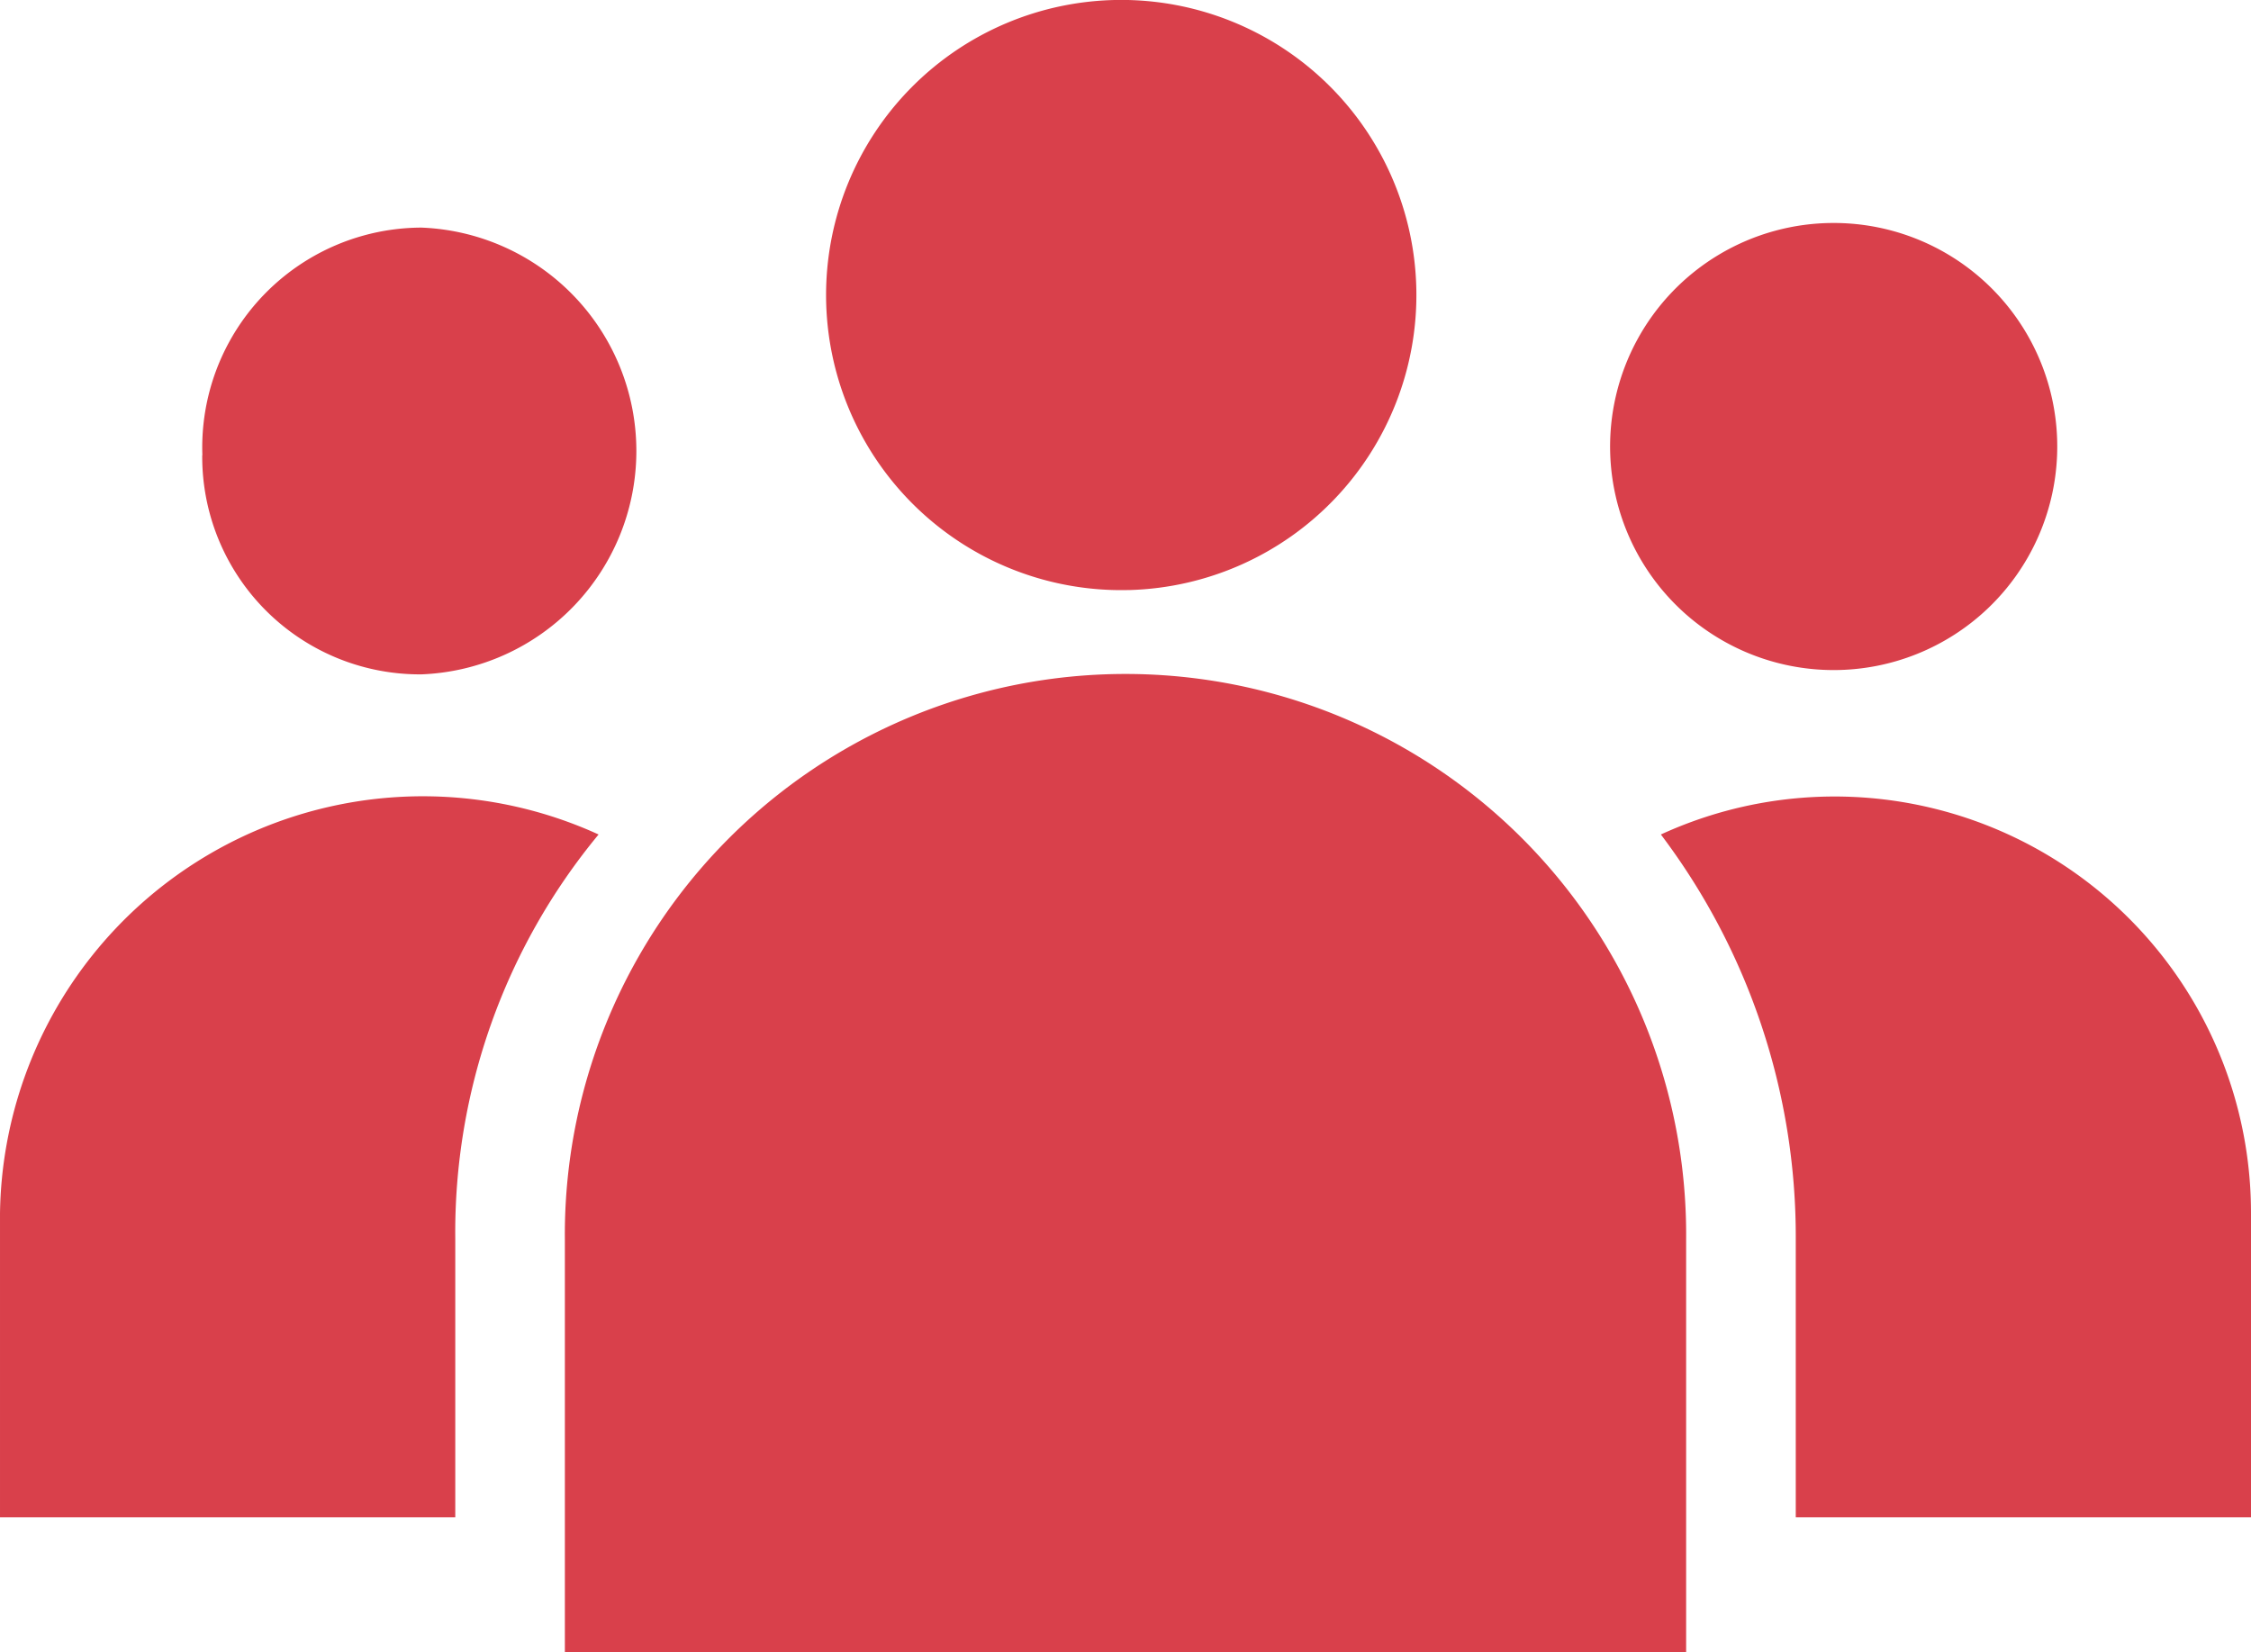 <svg xmlns="http://www.w3.org/2000/svg" width="60.409" height="44.344" viewBox="0 0 60.409 44.344">
  <path id="noun-group-1502231-41636F" d="M163.484,271.062a17.9,17.9,0,0,1,3.62,10.86v7.466h12.217v-8.145a11.174,11.174,0,0,0-15.837-10.181Zm-29.413,10.86v11.086h30.091V281.922a15.046,15.046,0,1,0-30.091,0Zm-15.159-.679v8.145H131.13v-7.466a16.751,16.751,0,0,1,3.846-10.86,11.35,11.35,0,0,0-16.064,10.181Zm43.214-20.362a6,6,0,0,0,11.991,0,6,6,0,1,0-11.991,0Zm-12.9,3.62a7.921,7.921,0,1,0-8.145-7.918A7.922,7.922,0,0,0,149.23,264.5Zm-24.887-3.62a5.842,5.842,0,0,0,5.883,5.883,6,6,0,0,0,0-11.991A5.9,5.9,0,0,0,124.343,260.881Z" transform="translate(-118.912 -248.664)" fill="#d9404b" fill-rule="evenodd"/>
</svg>
